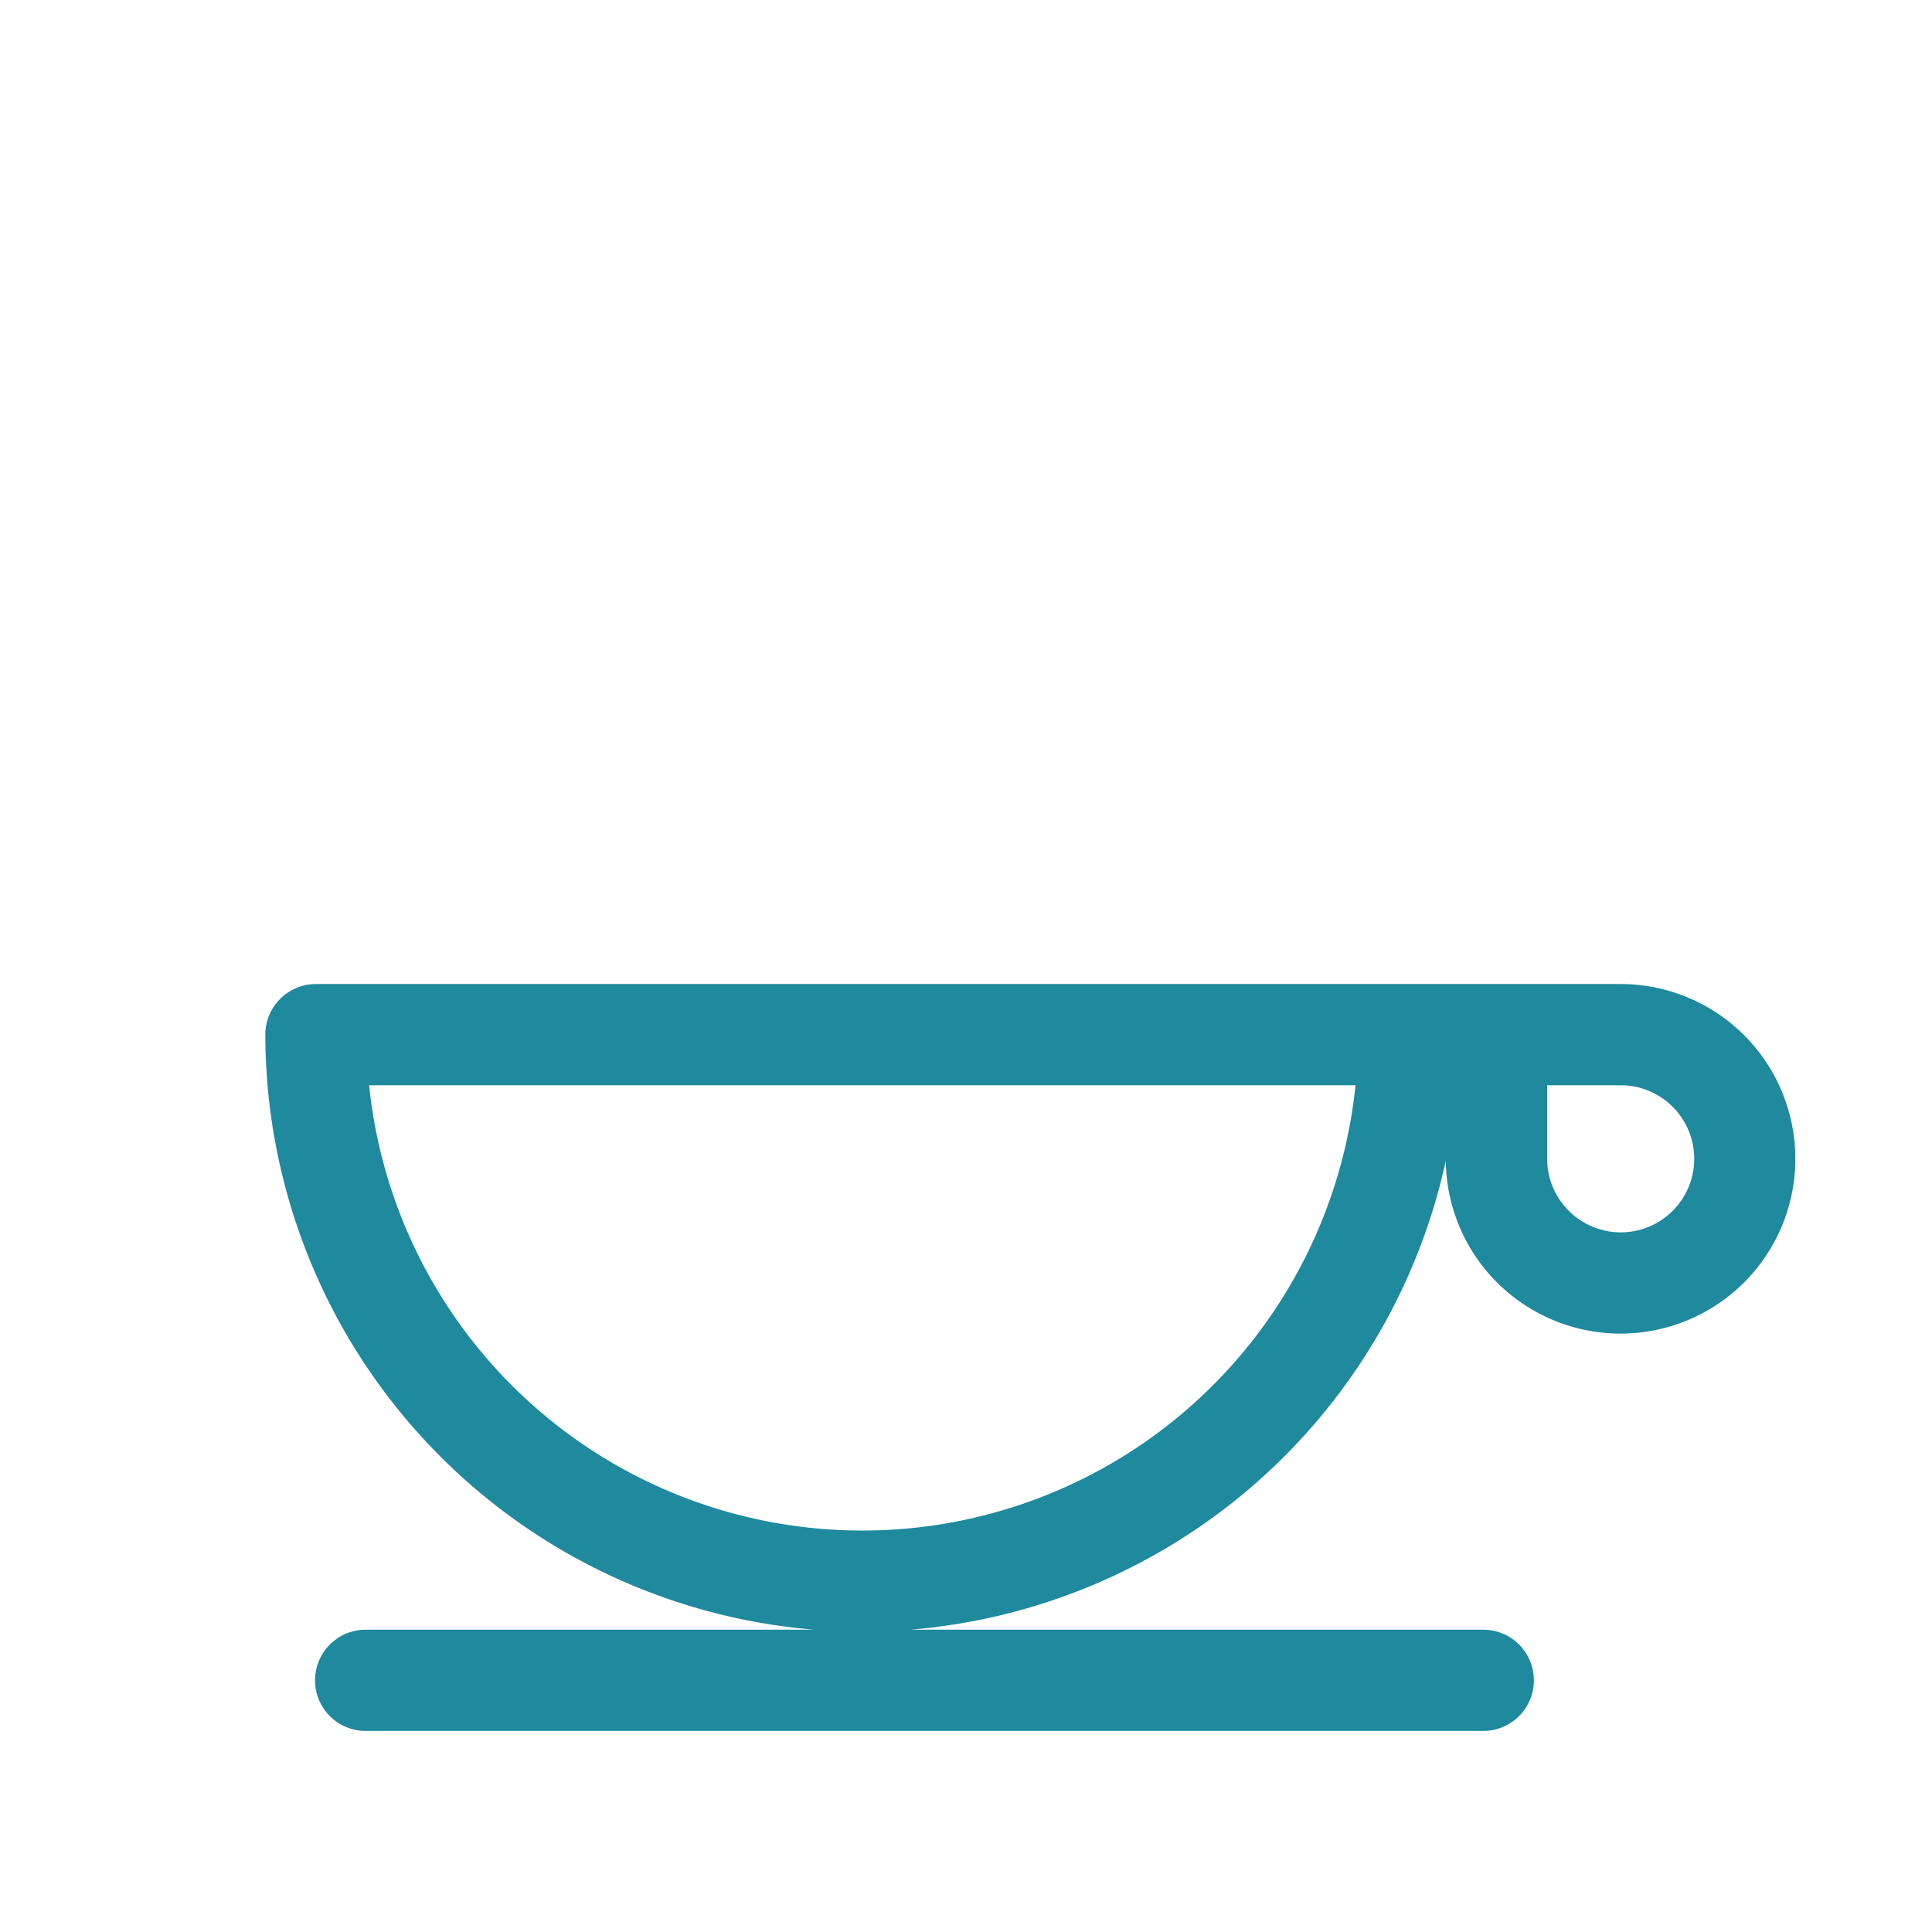 <svg id="icons" xmlns="http://www.w3.org/2000/svg" viewBox="0 0 150 150"><defs><style>.cls-1{fill:#1f899d;}</style></defs><title>icon-barista-hover</title><path class="cls-1" d="M24.53,76.4a3.93,3.93,0,0,0-3.93,3.93,46.42,46.42,0,0,0,42.64,46.2H28.39a3.93,3.93,0,1,0,0,7.86h86.77a3.93,3.93,0,1,0,0-7.86H70.66a46.45,46.45,0,0,0,41.59-36.41A13.57,13.57,0,1,0,125.83,76.4Zm80.71,7.86a38.49,38.49,0,0,1-76.58,0Zm20.59,11.42A5.72,5.72,0,0,1,120.12,90V84.26h5.71a5.71,5.71,0,0,1,0,11.42Zm0,0"/></svg>